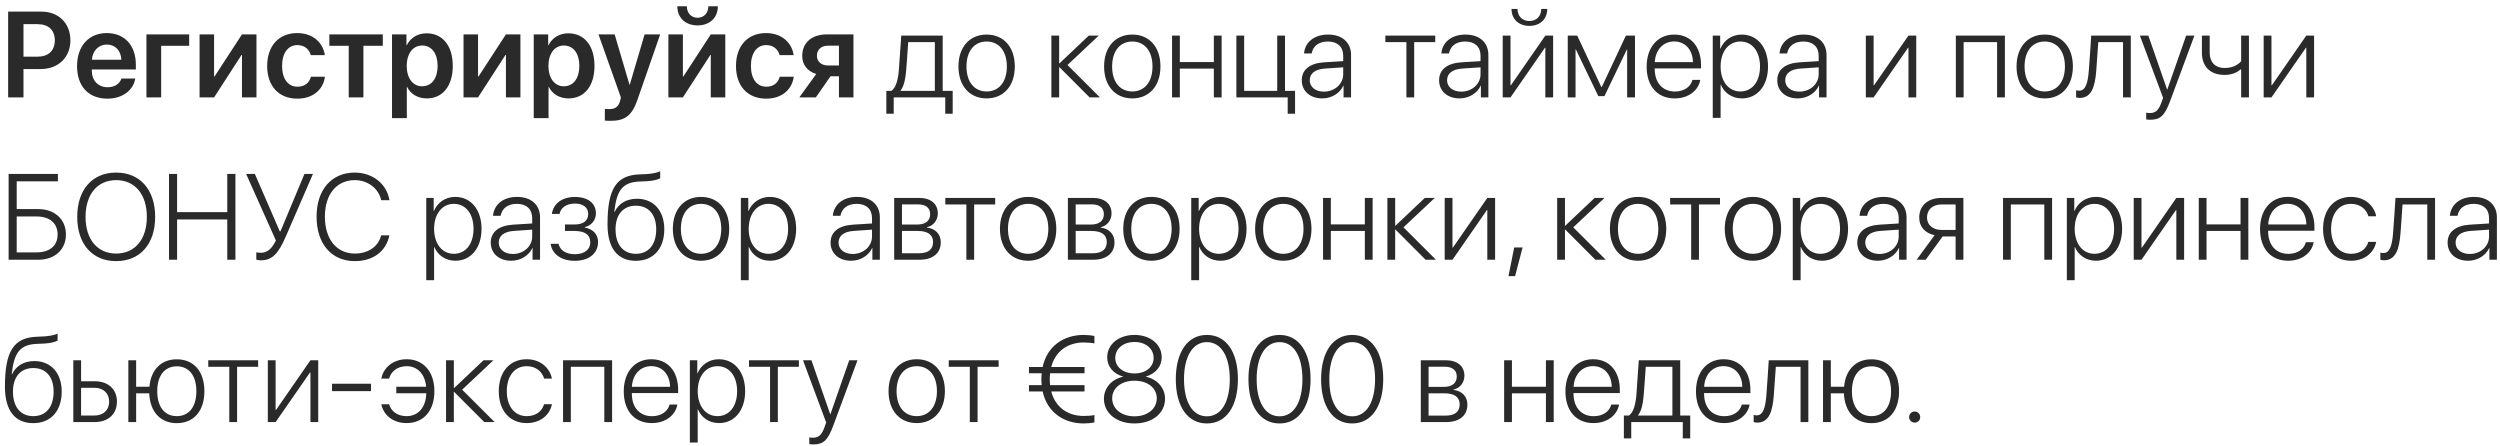 <?xml version="1.0" encoding="UTF-8"?> <svg xmlns="http://www.w3.org/2000/svg" width="308" height="55" viewBox="0 0 308 55" fill="none"><path d="M1.003 1.431H5.112C7.214 1.431 8.672 2.859 8.672 4.969C8.672 7.078 7.17 8.506 5.032 8.506H2.893V12H1.003V1.431ZM2.893 2.977V6.983H4.607C5.962 6.983 6.753 6.25 6.753 4.969C6.753 3.702 5.969 2.977 4.614 2.977H2.893ZM13.162 5.489C12.136 5.489 11.396 6.272 11.323 7.356H14.949C14.912 6.258 14.209 5.489 13.162 5.489ZM14.956 9.678H16.663C16.428 11.143 15.066 12.154 13.227 12.154C10.898 12.154 9.492 10.623 9.492 8.147C9.492 5.694 10.913 4.075 13.154 4.075C15.359 4.075 16.736 5.606 16.736 7.964V8.558H11.309V8.667C11.309 9.913 12.07 10.748 13.264 10.748C14.114 10.748 14.758 10.323 14.956 9.678ZM23.306 5.643H19.856V12H18.04V4.236H23.306V5.643ZM26.375 12H24.587V4.236H26.375V9.422H26.433L29.81 4.236H31.597V12H29.81V6.778H29.751L26.375 12ZM40.02 6.792H38.291C38.101 6.097 37.544 5.555 36.636 5.555C35.486 5.555 34.753 6.543 34.753 8.118C34.753 9.722 35.493 10.682 36.643 10.682C37.522 10.682 38.101 10.227 38.306 9.451H40.034C39.815 11.077 38.525 12.154 36.628 12.154C34.358 12.154 32.915 10.616 32.915 8.118C32.915 5.657 34.358 4.075 36.614 4.075C38.569 4.075 39.807 5.276 40.02 6.792ZM47.161 4.236V5.643H44.773V12H42.964V5.643H40.576V4.236H47.161ZM52.559 4.104C54.529 4.104 55.781 5.635 55.781 8.118C55.781 10.594 54.536 12.124 52.588 12.124C51.46 12.124 50.581 11.582 50.156 10.711H50.12V14.556H48.296V4.236H50.076V5.577H50.112C50.552 4.676 51.431 4.104 52.559 4.104ZM52.002 10.63C53.181 10.63 53.914 9.656 53.914 8.118C53.914 6.587 53.181 5.606 52.002 5.606C50.867 5.606 50.112 6.609 50.105 8.118C50.112 9.642 50.867 10.63 52.002 10.63ZM58.894 12H57.107V4.236H58.894V9.422H58.953L62.329 4.236H64.116V12H62.329V6.778H62.27L58.894 12ZM70.019 4.104C71.99 4.104 73.242 5.635 73.242 8.118C73.242 10.594 71.997 12.124 70.049 12.124C68.921 12.124 68.042 11.582 67.617 10.711H67.581V14.556H65.757V4.236H67.537V5.577H67.573C68.013 4.676 68.892 4.104 70.019 4.104ZM69.463 10.63C70.642 10.63 71.374 9.656 71.374 8.118C71.374 6.587 70.642 5.606 69.463 5.606C68.328 5.606 67.573 6.609 67.566 8.118C67.573 9.642 68.328 10.63 69.463 10.63ZM75.234 14.886C75.132 14.886 74.612 14.878 74.517 14.856V13.414C74.612 13.435 74.934 13.443 75.044 13.443C75.798 13.443 76.186 13.157 76.392 12.44C76.392 12.418 76.501 12.029 76.494 12.007L73.733 4.236H75.725L77.556 10.447H77.585L79.416 4.236H81.335L78.53 12.308C77.864 14.234 77.007 14.886 75.234 14.886ZM84.133 12H82.346V4.236H84.133V9.422H84.192L87.568 4.236H89.356V12H87.568V6.778H87.51L84.133 12ZM83.445 0.772H84.617C84.624 1.585 85.137 2.186 85.942 2.186C86.748 2.186 87.261 1.585 87.268 0.772H88.44C88.44 2.186 87.436 3.13 85.942 3.13C84.448 3.13 83.445 2.186 83.445 0.772ZM97.778 6.792H96.05C95.859 6.097 95.303 5.555 94.394 5.555C93.245 5.555 92.512 6.543 92.512 8.118C92.512 9.722 93.252 10.682 94.402 10.682C95.281 10.682 95.859 10.227 96.064 9.451H97.793C97.573 11.077 96.284 12.154 94.387 12.154C92.117 12.154 90.674 10.616 90.674 8.118C90.674 5.657 92.117 4.075 94.373 4.075C96.328 4.075 97.566 5.276 97.778 6.792ZM102.012 8.067H103.359V5.628H102.012C101.177 5.628 100.642 6.111 100.642 6.88C100.642 7.569 101.177 8.067 102.012 8.067ZM103.359 12V9.4H102.319L100.51 12H98.474L100.562 9.114C99.485 8.785 98.833 7.986 98.833 6.888C98.833 5.254 100.027 4.236 101.873 4.236H105.146V12H103.359ZM115.173 11.194V5.188H111.892C111.87 5.584 111.68 8.294 111.636 8.711C111.555 9.729 111.365 10.638 110.955 11.143V11.194H115.173ZM110.105 14.014H109.197V11.194H109.812C110.383 10.821 110.64 9.81 110.735 8.682C110.771 8.243 111.013 4.8 111.035 4.383H116.14V11.194H117.371V14.014H116.455V12H110.105V14.014ZM121.553 12.124C119.48 12.124 118.081 10.608 118.081 8.191C118.081 5.767 119.487 4.258 121.553 4.258C123.625 4.258 125.024 5.767 125.024 8.191C125.024 10.608 123.625 12.124 121.553 12.124ZM121.553 11.268C123.047 11.268 124.043 10.125 124.043 8.191C124.043 6.258 123.047 5.115 121.553 5.115C120.059 5.115 119.07 6.258 119.07 8.191C119.07 10.125 120.059 11.268 121.553 11.268ZM131.514 8.008L135.513 12H134.238L130.532 8.287H130.488V12H129.529V4.383H130.488V7.803H130.532L134.143 4.383H135.366L131.514 8.008ZM139.497 12.124C137.424 12.124 136.025 10.608 136.025 8.191C136.025 5.767 137.432 4.258 139.497 4.258C141.57 4.258 142.969 5.767 142.969 8.191C142.969 10.608 141.57 12.124 139.497 12.124ZM139.497 11.268C140.991 11.268 141.987 10.125 141.987 8.191C141.987 6.258 140.991 5.115 139.497 5.115C138.003 5.115 137.014 6.258 137.014 8.191C137.014 10.125 138.003 11.268 139.497 11.268ZM149.546 12V8.455H145.356V12H144.397V4.383H145.356V7.649H149.546V4.383H150.505V12H149.546ZM159.551 14.014H158.643V12H152.322V4.383H153.281V11.194H157.354V4.383H158.313V11.194H159.551V14.014ZM163.103 11.29C164.436 11.29 165.483 10.345 165.483 9.136V8.294L163.228 8.448C162.026 8.528 161.36 9.048 161.36 9.891C161.36 10.718 162.07 11.29 163.103 11.29ZM162.905 12.124C161.404 12.124 160.378 11.224 160.378 9.891C160.378 8.587 161.353 7.796 163.11 7.679L165.483 7.532V6.873C165.483 5.774 164.788 5.115 163.601 5.115C162.48 5.115 161.763 5.665 161.594 6.587H160.657C160.767 5.225 161.887 4.258 163.623 4.258C165.359 4.258 166.45 5.232 166.45 6.785V12H165.527V10.55H165.505C165.081 11.495 164.041 12.124 162.905 12.124ZM176.821 4.383V5.188H174.229V12H173.269V5.188H170.676V4.383H176.821ZM180.022 11.29C181.355 11.29 182.402 10.345 182.402 9.136V8.294L180.146 8.448C178.945 8.528 178.279 9.048 178.279 9.891C178.279 10.718 178.989 11.29 180.022 11.29ZM179.824 12.124C178.323 12.124 177.297 11.224 177.297 9.891C177.297 8.587 178.271 7.796 180.029 7.679L182.402 7.532V6.873C182.402 5.774 181.707 5.115 180.52 5.115C179.399 5.115 178.682 5.665 178.513 6.587H177.576C177.686 5.225 178.806 4.258 180.542 4.258C182.278 4.258 183.369 5.232 183.369 6.785V12H182.446V10.55H182.424C182 11.495 180.959 12.124 179.824 12.124ZM186.094 12H185.134V4.383H186.094V10.506H186.145L190.386 4.383H191.345V12H190.386V5.877H190.342L186.094 12ZM186.218 1.102H186.958C186.958 1.966 187.522 2.588 188.423 2.588C189.316 2.588 189.88 1.966 189.88 1.102H190.62C190.62 2.354 189.741 3.189 188.423 3.189C187.097 3.189 186.218 2.354 186.218 1.102ZM194.106 12H193.147V4.383H194.312L197.285 10.726H197.336L200.31 4.383H201.431V12H200.464V6.097H200.427L197.666 11.846H196.912L194.15 6.097H194.106V12ZM206.257 5.108C204.895 5.108 203.95 6.155 203.87 7.657H208.572C208.55 6.155 207.634 5.108 206.257 5.108ZM208.513 9.839H209.473C209.246 11.158 208.008 12.124 206.331 12.124C204.192 12.124 202.866 10.63 202.866 8.213C202.866 5.848 204.207 4.258 206.272 4.258C208.293 4.258 209.568 5.745 209.568 8.016V8.426H203.862V8.484C203.862 10.206 204.836 11.275 206.353 11.275C207.502 11.275 208.301 10.674 208.513 9.839ZM214.578 4.258C216.504 4.258 217.822 5.826 217.822 8.191C217.822 10.565 216.511 12.124 214.6 12.124C213.369 12.124 212.41 11.421 212.007 10.433H211.978V14.52H211.011V4.383H211.926V5.994H211.956C212.373 4.983 213.34 4.258 214.578 4.258ZM214.409 11.268C215.881 11.268 216.833 10.052 216.833 8.191C216.833 6.338 215.881 5.115 214.409 5.115C212.966 5.115 211.978 6.36 211.978 8.191C211.978 10.03 212.966 11.268 214.409 11.268ZM221.682 11.29C223.015 11.29 224.062 10.345 224.062 9.136V8.294L221.807 8.448C220.605 8.528 219.939 9.048 219.939 9.891C219.939 10.718 220.649 11.29 221.682 11.29ZM221.484 12.124C219.983 12.124 218.958 11.224 218.958 9.891C218.958 8.587 219.932 7.796 221.689 7.679L224.062 7.532V6.873C224.062 5.774 223.367 5.115 222.18 5.115C221.06 5.115 220.342 5.665 220.173 6.587H219.236C219.346 5.225 220.466 4.258 222.202 4.258C223.938 4.258 225.029 5.232 225.029 6.785V12H224.106V10.55H224.084C223.66 11.495 222.62 12.124 221.484 12.124ZM230.83 12H229.871V4.383H230.83V10.506H230.881L235.122 4.383H236.082V12H235.122V5.877H235.078L230.83 12ZM246.042 12V5.188H241.919V12H240.959V4.383H247.002V12H246.042ZM251.909 12.124C249.836 12.124 248.438 10.608 248.438 8.191C248.438 5.767 249.844 4.258 251.909 4.258C253.982 4.258 255.381 5.767 255.381 8.191C255.381 10.608 253.982 12.124 251.909 12.124ZM251.909 11.268C253.403 11.268 254.399 10.125 254.399 8.191C254.399 6.258 253.403 5.115 251.909 5.115C250.415 5.115 249.426 6.258 249.426 8.191C249.426 10.125 250.415 11.268 251.909 11.268ZM258.259 8.711C258.105 10.682 257.681 12.066 256.208 12.066C255.989 12.066 255.835 12.015 255.776 11.993V11.114C255.82 11.128 255.967 11.172 256.165 11.172C256.956 11.172 257.234 10.154 257.344 8.682C257.388 8.243 257.615 4.8 257.637 4.383H262.515V12H261.555V5.188H258.508C258.486 5.584 258.296 8.294 258.259 8.711ZM264.895 14.754C264.741 14.754 264.521 14.732 264.412 14.71V13.882C264.529 13.912 264.719 13.926 264.873 13.926C265.569 13.926 265.95 13.575 266.287 12.623L266.492 12.051L263.635 4.383H264.675L266.99 11.033H267.012L269.333 4.383H270.352L267.356 12.461C266.689 14.256 266.147 14.754 264.895 14.754ZM277.068 12H276.108V8.558H276.021C275.603 8.938 274.944 9.231 274.065 9.231C272.234 9.231 271.274 8.125 271.274 6.5V4.383H272.234V6.485C272.234 7.627 272.878 8.375 274.087 8.375C275.046 8.375 275.698 8.008 276.108 7.547V4.383H277.068V12ZM279.844 12H278.884V4.383H279.844V10.506H279.895L284.136 4.383H285.095V12H284.136V5.877H284.092L279.844 12ZM8.123 28.887C8.123 30.74 6.753 32 4.731 32H1.062V21.431H7.134V22.339H2.058V25.76H4.724C6.738 25.76 8.123 27.027 8.123 28.887ZM2.058 31.092H4.497C6.13 31.092 7.097 30.279 7.097 28.887C7.097 27.496 6.123 26.668 4.497 26.668H2.058V31.092ZM14.312 21.263C17.256 21.263 19.116 23.372 19.116 26.719C19.116 30.066 17.263 32.169 14.312 32.169C11.367 32.169 9.514 30.066 9.514 26.719C9.514 23.372 11.367 21.263 14.312 21.263ZM14.312 22.193C11.997 22.193 10.54 23.943 10.54 26.719C10.54 29.488 11.997 31.238 14.312 31.238C16.626 31.238 18.091 29.488 18.091 26.719C18.091 23.943 16.626 22.193 14.312 22.193ZM29.004 32H28V27.041H21.819V32H20.823V21.431H21.819V26.133H28V21.431H29.004V32ZM32.124 32.073C31.86 32.073 31.655 32.022 31.575 31.985V31.077C31.677 31.106 31.875 31.143 32.124 31.143C32.988 31.143 33.516 30.579 33.992 29.627L30.322 21.431H31.399L34.468 28.499H34.556L37.507 21.431H38.555L35.237 29.078C34.336 31.165 33.596 32.073 32.124 32.073ZM43.711 32.169C40.833 32.169 39.002 30.037 39.002 26.69C39.002 23.379 40.84 21.263 43.711 21.263C45.908 21.263 47.659 22.662 47.981 24.661H46.963C46.641 23.211 45.315 22.193 43.711 22.193C41.47 22.193 40.027 23.943 40.027 26.69C40.027 29.473 41.47 31.238 43.718 31.238C45.366 31.238 46.619 30.381 46.956 28.99H47.974C47.571 30.975 45.967 32.169 43.711 32.169ZM56.081 24.258C58.008 24.258 59.326 25.826 59.326 28.191C59.326 30.564 58.015 32.124 56.103 32.124C54.873 32.124 53.914 31.421 53.511 30.433H53.481V34.52H52.515V24.383H53.43V25.994H53.459C53.877 24.983 54.844 24.258 56.081 24.258ZM55.913 31.268C57.385 31.268 58.337 30.052 58.337 28.191C58.337 26.338 57.385 25.115 55.913 25.115C54.47 25.115 53.481 26.36 53.481 28.191C53.481 30.03 54.47 31.268 55.913 31.268ZM63.186 31.29C64.519 31.29 65.566 30.345 65.566 29.136V28.294L63.31 28.448C62.109 28.528 61.443 29.048 61.443 29.891C61.443 30.718 62.153 31.29 63.186 31.29ZM62.988 32.124C61.487 32.124 60.461 31.224 60.461 29.891C60.461 28.587 61.435 27.796 63.193 27.679L65.566 27.532V26.873C65.566 25.774 64.871 25.115 63.684 25.115C62.563 25.115 61.846 25.665 61.677 26.587H60.74C60.85 25.225 61.97 24.258 63.706 24.258C65.442 24.258 66.533 25.232 66.533 26.785V32H65.61V30.55H65.588C65.164 31.495 64.124 32.124 62.988 32.124ZM70.811 32.132C69.148 32.132 68.005 31.297 67.837 30.037H68.811C68.987 30.799 69.69 31.319 70.811 31.319C72.004 31.319 72.722 30.74 72.722 29.869C72.722 28.902 72.026 28.455 70.781 28.455H69.602V27.657H70.781C71.873 27.657 72.466 27.188 72.466 26.36C72.466 25.606 71.902 25.079 70.832 25.079C69.763 25.079 69.082 25.606 68.936 26.353H67.991C68.174 25.123 69.199 24.266 70.825 24.266C72.481 24.266 73.418 25.071 73.418 26.294C73.418 27.122 72.847 27.803 72.041 27.979V28.03C73.037 28.213 73.682 28.843 73.682 29.817C73.682 31.238 72.532 32.132 70.811 32.132ZM78.34 32.132C76.077 32.132 74.846 30.572 74.846 27.642C74.846 23.262 75.915 21.563 78.853 21.482C79.006 21.482 79.541 21.46 79.658 21.446C80.295 21.409 80.962 21.285 81.335 21.102V21.951C81.101 22.127 80.442 22.281 79.71 22.325C79.585 22.339 79.05 22.361 78.889 22.361C76.685 22.42 75.974 23.438 75.681 26.104H75.725C76.209 25.064 77.205 24.485 78.479 24.485C80.522 24.485 81.841 25.957 81.841 28.25C81.841 30.638 80.493 32.132 78.34 32.132ZM78.34 31.268C79.9 31.268 80.845 30.14 80.845 28.25C80.845 26.434 79.9 25.342 78.34 25.342C76.78 25.342 75.835 26.434 75.835 28.25C75.835 30.14 76.78 31.268 78.34 31.268ZM86.367 32.124C84.294 32.124 82.895 30.608 82.895 28.191C82.895 25.767 84.302 24.258 86.367 24.258C88.44 24.258 89.839 25.767 89.839 28.191C89.839 30.608 88.44 32.124 86.367 32.124ZM86.367 31.268C87.861 31.268 88.857 30.125 88.857 28.191C88.857 26.258 87.861 25.115 86.367 25.115C84.873 25.115 83.884 26.258 83.884 28.191C83.884 30.125 84.873 31.268 86.367 31.268ZM94.841 24.258C96.768 24.258 98.086 25.826 98.086 28.191C98.086 30.564 96.775 32.124 94.863 32.124C93.633 32.124 92.673 31.421 92.27 30.433H92.241V34.52H91.274V24.383H92.19V25.994H92.219C92.637 24.983 93.603 24.258 94.841 24.258ZM94.673 31.268C96.145 31.268 97.097 30.052 97.097 28.191C97.097 26.338 96.145 25.115 94.673 25.115C93.23 25.115 92.241 26.36 92.241 28.191C92.241 30.03 93.23 31.268 94.673 31.268ZM105.051 31.29C106.384 31.29 107.432 30.345 107.432 29.136V28.294L105.176 28.448C103.975 28.528 103.308 29.048 103.308 29.891C103.308 30.718 104.019 31.29 105.051 31.29ZM104.854 32.124C103.352 32.124 102.327 31.224 102.327 29.891C102.327 28.587 103.301 27.796 105.059 27.679L107.432 27.532V26.873C107.432 25.774 106.736 25.115 105.549 25.115C104.429 25.115 103.711 25.665 103.542 26.587H102.605C102.715 25.225 103.835 24.258 105.571 24.258C107.307 24.258 108.398 25.232 108.398 26.785V32H107.476V30.55H107.454C107.029 31.495 105.989 32.124 104.854 32.124ZM113.123 25.181H111.123V27.664H112.983C114.023 27.664 114.595 27.21 114.595 26.382C114.595 25.621 114.067 25.181 113.123 25.181ZM113.057 28.455H111.123V31.202H113.232C114.353 31.202 114.954 30.726 114.954 29.817C114.954 28.909 114.28 28.455 113.057 28.455ZM110.164 32V24.383H113.24C114.668 24.383 115.54 25.108 115.54 26.294C115.54 27.129 114.983 27.84 114.207 27.986V28.038C115.188 28.148 115.906 28.821 115.906 29.839C115.906 31.202 114.917 32 113.276 32H110.164ZM122.607 24.383V25.189H120.015V32H119.055V25.189H116.462V24.383H122.607ZM126.665 32.124C124.592 32.124 123.193 30.608 123.193 28.191C123.193 25.767 124.6 24.258 126.665 24.258C128.738 24.258 130.137 25.767 130.137 28.191C130.137 30.608 128.738 32.124 126.665 32.124ZM126.665 31.268C128.159 31.268 129.155 30.125 129.155 28.191C129.155 26.258 128.159 25.115 126.665 25.115C125.171 25.115 124.182 26.258 124.182 28.191C124.182 30.125 125.171 31.268 126.665 31.268ZM134.524 25.181H132.524V27.664H134.385C135.425 27.664 135.996 27.21 135.996 26.382C135.996 25.621 135.469 25.181 134.524 25.181ZM134.458 28.455H132.524V31.202H134.634C135.754 31.202 136.355 30.726 136.355 29.817C136.355 28.909 135.681 28.455 134.458 28.455ZM131.565 32V24.383H134.641C136.069 24.383 136.941 25.108 136.941 26.294C136.941 27.129 136.384 27.84 135.608 27.986V28.038C136.589 28.148 137.307 28.821 137.307 29.839C137.307 31.202 136.318 32 134.678 32H131.565ZM141.855 32.124C139.783 32.124 138.384 30.608 138.384 28.191C138.384 25.767 139.79 24.258 141.855 24.258C143.928 24.258 145.327 25.767 145.327 28.191C145.327 30.608 143.928 32.124 141.855 32.124ZM141.855 31.268C143.35 31.268 144.346 30.125 144.346 28.191C144.346 26.258 143.35 25.115 141.855 25.115C140.361 25.115 139.373 26.258 139.373 28.191C139.373 30.125 140.361 31.268 141.855 31.268ZM150.33 24.258C152.256 24.258 153.574 25.826 153.574 28.191C153.574 30.564 152.263 32.124 150.352 32.124C149.121 32.124 148.162 31.421 147.759 30.433H147.729V34.52H146.763V24.383H147.678V25.994H147.708C148.125 24.983 149.092 24.258 150.33 24.258ZM150.161 31.268C151.633 31.268 152.585 30.052 152.585 28.191C152.585 26.338 151.633 25.115 150.161 25.115C148.718 25.115 147.729 26.36 147.729 28.191C147.729 30.03 148.718 31.268 150.161 31.268ZM158.101 32.124C156.028 32.124 154.629 30.608 154.629 28.191C154.629 25.767 156.035 24.258 158.101 24.258C160.173 24.258 161.572 25.767 161.572 28.191C161.572 30.608 160.173 32.124 158.101 32.124ZM158.101 31.268C159.595 31.268 160.591 30.125 160.591 28.191C160.591 26.258 159.595 25.115 158.101 25.115C156.606 25.115 155.618 26.258 155.618 28.191C155.618 30.125 156.606 31.268 158.101 31.268ZM168.149 32V28.455H163.96V32H163V24.383H163.96V27.649H168.149V24.383H169.109V32H168.149ZM172.91 28.008L176.909 32H175.635L171.929 28.287H171.885V32H170.925V24.383H171.885V27.803H171.929L175.54 24.383H176.763L172.91 28.008ZM178.945 32H177.986V24.383H178.945V30.506H178.997L183.237 24.383H184.197V32H183.237V25.877H183.193L178.945 32ZM186.658 34.022H185.845L186.548 30.491H187.581L186.658 34.022ZM193.828 28.008L197.827 32H196.553L192.847 28.287H192.803V32H191.843V24.383H192.803V27.803H192.847L196.458 24.383H197.681L193.828 28.008ZM201.812 32.124C199.739 32.124 198.34 30.608 198.34 28.191C198.34 25.767 199.746 24.258 201.812 24.258C203.884 24.258 205.283 25.767 205.283 28.191C205.283 30.608 203.884 32.124 201.812 32.124ZM201.812 31.268C203.306 31.268 204.302 30.125 204.302 28.191C204.302 26.258 203.306 25.115 201.812 25.115C200.317 25.115 199.329 26.258 199.329 28.191C199.329 30.125 200.317 31.268 201.812 31.268ZM211.904 24.383V25.189H209.312V32H208.352V25.189H205.759V24.383H211.904ZM215.962 32.124C213.889 32.124 212.49 30.608 212.49 28.191C212.49 25.767 213.896 24.258 215.962 24.258C218.035 24.258 219.434 25.767 219.434 28.191C219.434 30.608 218.035 32.124 215.962 32.124ZM215.962 31.268C217.456 31.268 218.452 30.125 218.452 28.191C218.452 26.258 217.456 25.115 215.962 25.115C214.468 25.115 213.479 26.258 213.479 28.191C213.479 30.125 214.468 31.268 215.962 31.268ZM224.436 24.258C226.362 24.258 227.681 25.826 227.681 28.191C227.681 30.564 226.37 32.124 224.458 32.124C223.228 32.124 222.268 31.421 221.865 30.433H221.836V34.52H220.869V24.383H221.785V25.994H221.814C222.231 24.983 223.198 24.258 224.436 24.258ZM224.268 31.268C225.74 31.268 226.692 30.052 226.692 28.191C226.692 26.338 225.74 25.115 224.268 25.115C222.825 25.115 221.836 26.36 221.836 28.191C221.836 30.03 222.825 31.268 224.268 31.268ZM231.541 31.29C232.874 31.29 233.921 30.345 233.921 29.136V28.294L231.665 28.448C230.464 28.528 229.797 29.048 229.797 29.891C229.797 30.718 230.508 31.29 231.541 31.29ZM231.343 32.124C229.841 32.124 228.816 31.224 228.816 29.891C228.816 28.587 229.79 27.796 231.548 27.679L233.921 27.532V26.873C233.921 25.774 233.225 25.115 232.039 25.115C230.918 25.115 230.2 25.665 230.032 26.587H229.094C229.204 25.225 230.325 24.258 232.061 24.258C233.796 24.258 234.888 25.232 234.888 26.785V32H233.965V30.55H233.943C233.518 31.495 232.478 32.124 231.343 32.124ZM239.224 28.331H240.93V25.189H239.224C238.118 25.189 237.407 25.804 237.407 26.8C237.407 27.708 238.125 28.331 239.224 28.331ZM240.93 32V29.136H239.333L237.246 32H236.125L238.345 28.975C237.166 28.733 236.448 27.935 236.448 26.814C236.448 25.313 237.532 24.383 239.216 24.383H241.89V32H240.93ZM251.858 32V25.189H247.734V32H246.775V24.383H252.817V32H251.858ZM258.201 24.258C260.127 24.258 261.445 25.826 261.445 28.191C261.445 30.564 260.134 32.124 258.223 32.124C256.992 32.124 256.033 31.421 255.63 30.433H255.601V34.52H254.634V24.383H255.549V25.994H255.579C255.996 24.983 256.963 24.258 258.201 24.258ZM258.032 31.268C259.504 31.268 260.457 30.052 260.457 28.191C260.457 26.338 259.504 25.115 258.032 25.115C256.589 25.115 255.601 26.36 255.601 28.191C255.601 30.03 256.589 31.268 258.032 31.268ZM263.833 32H262.874V24.383H263.833V30.506H263.884L268.125 24.383H269.084V32H268.125V25.877H268.081L263.833 32ZM276.035 32V28.455H271.846V32H270.886V24.383H271.846V27.649H276.035V24.383H276.995V32H276.035ZM281.829 25.108C280.466 25.108 279.521 26.155 279.441 27.657H284.143C284.121 26.155 283.206 25.108 281.829 25.108ZM284.084 29.839H285.044C284.817 31.158 283.579 32.124 281.902 32.124C279.763 32.124 278.438 30.63 278.438 28.213C278.438 25.848 279.778 24.258 281.843 24.258C283.865 24.258 285.139 25.745 285.139 28.016V28.426H279.434V28.484C279.434 30.206 280.408 31.275 281.924 31.275C283.074 31.275 283.872 30.674 284.084 29.839ZM292.749 26.646H291.79C291.541 25.789 290.793 25.115 289.636 25.115C288.149 25.115 287.19 26.331 287.19 28.191C287.19 30.081 288.157 31.268 289.651 31.268C290.75 31.268 291.519 30.696 291.782 29.795H292.749C292.478 31.165 291.284 32.124 289.644 32.124C287.556 32.124 286.201 30.608 286.201 28.191C286.201 25.811 287.556 24.258 289.636 24.258C291.365 24.258 292.493 25.35 292.749 26.646ZM295.745 28.711C295.591 30.682 295.166 32.066 293.694 32.066C293.474 32.066 293.32 32.015 293.262 31.993V31.114C293.306 31.128 293.452 31.172 293.65 31.172C294.441 31.172 294.719 30.154 294.829 28.682C294.873 28.243 295.1 24.8 295.122 24.383H300V32H299.041V25.189H295.994C295.972 25.584 295.781 28.294 295.745 28.711ZM304.27 31.29C305.603 31.29 306.65 30.345 306.65 29.136V28.294L304.395 28.448C303.193 28.528 302.527 29.048 302.527 29.891C302.527 30.718 303.237 31.29 304.27 31.29ZM304.072 32.124C302.571 32.124 301.545 31.224 301.545 29.891C301.545 28.587 302.52 27.796 304.277 27.679L306.65 27.532V26.873C306.65 25.774 305.955 25.115 304.768 25.115C303.647 25.115 302.93 25.665 302.761 26.587H301.824C301.934 25.225 303.054 24.258 304.79 24.258C306.526 24.258 307.617 25.232 307.617 26.785V32H306.694V30.55H306.672C306.248 31.495 305.208 32.124 304.072 32.124ZM4.102 52.132C1.838 52.132 0.608 50.572 0.608 47.642C0.608 43.262 1.677 41.563 4.614 41.482C4.768 41.482 5.303 41.46 5.42 41.446C6.057 41.409 6.724 41.285 7.097 41.102V41.951C6.863 42.127 6.204 42.281 5.471 42.325C5.347 42.339 4.812 42.361 4.651 42.361C2.446 42.42 1.736 43.438 1.443 46.104H1.487C1.97 45.064 2.966 44.485 4.241 44.485C6.284 44.485 7.603 45.958 7.603 48.25C7.603 50.638 6.255 52.132 4.102 52.132ZM4.102 51.268C5.662 51.268 6.606 50.14 6.606 48.25C6.606 46.434 5.662 45.342 4.102 45.342C2.542 45.342 1.597 46.434 1.597 48.25C1.597 50.14 2.542 51.268 4.102 51.268ZM11.631 47.774H9.99V51.194H11.631C12.737 51.194 13.447 50.513 13.447 49.48C13.447 48.448 12.729 47.774 11.631 47.774ZM9.031 52V44.383H9.99V46.968H11.646C13.323 46.968 14.407 47.935 14.407 49.48C14.407 51.026 13.323 52 11.646 52H9.031ZM21.782 52.132C19.768 52.132 18.479 50.74 18.384 48.455H16.773V52H15.813V44.383H16.773V47.649H18.406C18.596 45.54 19.863 44.266 21.782 44.266C23.87 44.266 25.181 45.76 25.181 48.199C25.181 50.638 23.87 52.132 21.782 52.132ZM21.782 51.268C23.284 51.268 24.192 50.125 24.192 48.199C24.192 46.273 23.284 45.13 21.782 45.13C20.281 45.13 19.373 46.273 19.373 48.199C19.373 50.125 20.281 51.268 21.782 51.268ZM31.802 44.383V45.188H29.209V52H28.25V45.188H25.657V44.383H31.802ZM33.955 52H32.996V44.383H33.955V50.506H34.006L38.247 44.383H39.206V52H38.247V45.877H38.203L33.955 52ZM45.71 48.184H40.906V47.276H45.71V48.184ZM47.937 49.803C48.201 50.704 48.992 51.268 50.083 51.268C51.504 51.268 52.471 50.22 52.522 48.448H48.823V47.649H52.5C52.361 46.067 51.423 45.115 50.098 45.115C48.94 45.115 48.171 45.782 47.937 46.646H46.977C47.219 45.35 48.377 44.258 50.098 44.258C52.178 44.258 53.518 45.811 53.518 48.191C53.518 50.608 52.178 52.124 50.09 52.124C48.45 52.124 47.256 51.172 46.977 49.803H47.937ZM56.938 48.008L60.938 52H59.663L55.957 48.287H55.913V52H54.954V44.383H55.913V47.803H55.957L59.568 44.383H60.791L56.938 48.008ZM67.998 46.646H67.039C66.79 45.789 66.043 45.115 64.885 45.115C63.398 45.115 62.439 46.331 62.439 48.191C62.439 50.081 63.406 51.268 64.9 51.268C65.999 51.268 66.768 50.696 67.031 49.795H67.998C67.727 51.165 66.533 52.124 64.893 52.124C62.805 52.124 61.45 50.608 61.45 48.191C61.45 45.811 62.805 44.258 64.885 44.258C66.614 44.258 67.742 45.35 67.998 46.646ZM74.451 52V45.188H70.327V52H69.368V44.383H75.41V52H74.451ZM80.237 45.108C78.874 45.108 77.93 46.155 77.849 47.657H82.551C82.529 46.155 81.614 45.108 80.237 45.108ZM82.493 49.839H83.452C83.225 51.158 81.987 52.124 80.31 52.124C78.171 52.124 76.846 50.63 76.846 48.213C76.846 45.848 78.186 44.258 80.251 44.258C82.273 44.258 83.547 45.745 83.547 48.016V48.426H77.842V48.484C77.842 50.206 78.816 51.275 80.332 51.275C81.482 51.275 82.28 50.674 82.493 49.839ZM88.557 44.258C90.483 44.258 91.802 45.826 91.802 48.191C91.802 50.565 90.491 52.124 88.579 52.124C87.349 52.124 86.389 51.421 85.986 50.433H85.957V54.52H84.99V44.383H85.906V45.994H85.935C86.353 44.983 87.319 44.258 88.557 44.258ZM88.389 51.268C89.861 51.268 90.813 50.052 90.813 48.191C90.813 46.338 89.861 45.115 88.389 45.115C86.946 45.115 85.957 46.36 85.957 48.191C85.957 50.03 86.946 51.268 88.389 51.268ZM98.423 44.383V45.188H95.83V52H94.871V45.188H92.278V44.383H98.423ZM100.188 54.754C100.034 54.754 99.814 54.732 99.705 54.71V53.882C99.822 53.912 100.012 53.926 100.166 53.926C100.862 53.926 101.243 53.575 101.58 52.623L101.785 52.051L98.928 44.383H99.968L102.283 51.033H102.305L104.626 44.383H105.645L102.649 52.461C101.982 54.256 101.44 54.754 100.188 54.754ZM112.939 52.124C110.867 52.124 109.468 50.608 109.468 48.191C109.468 45.767 110.874 44.258 112.939 44.258C115.012 44.258 116.411 45.767 116.411 48.191C116.411 50.608 115.012 52.124 112.939 52.124ZM112.939 51.268C114.434 51.268 115.43 50.125 115.43 48.191C115.43 46.258 114.434 45.115 112.939 45.115C111.445 45.115 110.457 46.258 110.457 48.191C110.457 50.125 111.445 51.268 112.939 51.268ZM123.032 44.383V45.188H120.439V52H119.48V45.188H116.887V44.383H123.032ZM134.832 41.402V42.31C134.553 42.244 133.967 42.193 133.513 42.193C131.594 42.193 130.027 43.226 129.514 45.218H133.616V45.987H129.368C129.346 46.221 129.331 46.463 129.331 46.719C129.331 46.976 129.346 47.217 129.368 47.452H133.616V48.228H129.514C130.027 50.213 131.602 51.246 133.513 51.246C133.967 51.246 134.553 51.209 134.832 51.128V52.037C134.561 52.117 133.967 52.169 133.513 52.169C131.096 52.169 129.023 50.835 128.452 48.228H126.768V47.452H128.335C128.313 47.217 128.298 46.976 128.298 46.719C128.298 46.463 128.313 46.221 128.335 45.987H126.768V45.218H128.452C129.016 42.596 131.089 41.263 133.513 41.263C133.967 41.263 134.561 41.321 134.832 41.402ZM139.768 52.169C137.549 52.169 136.003 50.894 136.003 49.129C136.003 47.796 136.956 46.712 138.362 46.412V46.39C137.168 46.06 136.406 45.159 136.406 44.024C136.406 42.427 137.82 41.263 139.768 41.263C141.724 41.263 143.123 42.427 143.123 44.024C143.123 45.145 142.361 46.045 141.174 46.39V46.412C142.581 46.712 143.533 47.803 143.533 49.129C143.533 50.901 141.995 52.169 139.768 52.169ZM139.768 51.29C141.401 51.29 142.515 50.345 142.515 49.07C142.515 47.803 141.394 46.902 139.768 46.902C138.149 46.902 137.021 47.803 137.021 49.07C137.021 50.345 138.135 51.29 139.768 51.29ZM139.768 46.009C141.145 46.009 142.126 45.218 142.126 44.105C142.126 42.969 141.182 42.134 139.768 42.134C138.362 42.134 137.402 42.969 137.402 44.105C137.402 45.218 138.384 46.009 139.768 46.009ZM148.689 52.169C146.287 52.169 144.858 50.052 144.858 46.712C144.858 43.394 146.301 41.263 148.689 41.263C151.084 41.263 152.512 43.387 152.512 46.705C152.512 50.044 151.091 52.169 148.689 52.169ZM148.689 51.29C150.476 51.29 151.509 49.51 151.509 46.712C151.509 43.936 150.461 42.149 148.689 42.149C146.924 42.149 145.869 43.951 145.869 46.705C145.869 49.51 146.902 51.29 148.689 51.29ZM157.639 52.169C155.237 52.169 153.809 50.052 153.809 46.712C153.809 43.394 155.251 41.263 157.639 41.263C160.034 41.263 161.462 43.387 161.462 46.705C161.462 50.044 160.042 52.169 157.639 52.169ZM157.639 51.29C159.426 51.29 160.459 49.51 160.459 46.712C160.459 43.936 159.412 42.149 157.639 42.149C155.874 42.149 154.819 43.951 154.819 46.705C154.819 49.51 155.852 51.29 157.639 51.29ZM166.589 52.169C164.187 52.169 162.759 50.052 162.759 46.712C162.759 43.394 164.202 41.263 166.589 41.263C168.984 41.263 170.413 43.387 170.413 46.705C170.413 50.044 168.992 52.169 166.589 52.169ZM166.589 51.29C168.376 51.29 169.409 49.51 169.409 46.712C169.409 43.936 168.362 42.149 166.589 42.149C164.824 42.149 163.77 43.951 163.77 46.705C163.77 49.51 164.802 51.29 166.589 51.29ZM178 45.181H176.001V47.664H177.861C178.901 47.664 179.473 47.21 179.473 46.382C179.473 45.621 178.945 45.181 178 45.181ZM177.935 48.455H176.001V51.202H178.11C179.231 51.202 179.832 50.726 179.832 49.817C179.832 48.909 179.158 48.455 177.935 48.455ZM175.042 52V44.383H178.118C179.546 44.383 180.417 45.108 180.417 46.294C180.417 47.129 179.861 47.84 179.084 47.986V48.038C180.066 48.148 180.784 48.821 180.784 49.839C180.784 51.202 179.795 52 178.154 52H175.042ZM190.459 52V48.455H186.27V52H185.31V44.383H186.27V47.649H190.459V44.383H191.418V52H190.459ZM196.252 45.108C194.89 45.108 193.945 46.155 193.865 47.657H198.567C198.545 46.155 197.629 45.108 196.252 45.108ZM198.508 49.839H199.468C199.241 51.158 198.003 52.124 196.326 52.124C194.187 52.124 192.861 50.63 192.861 48.213C192.861 45.848 194.202 44.258 196.267 44.258C198.289 44.258 199.563 45.745 199.563 48.016V48.426H193.857V48.484C193.857 50.206 194.832 51.275 196.348 51.275C197.498 51.275 198.296 50.674 198.508 49.839ZM206.038 51.194V45.188H202.756C202.734 45.584 202.544 48.294 202.5 48.711C202.419 49.73 202.229 50.638 201.819 51.143V51.194H206.038ZM200.969 54.014H200.061V51.194H200.676C201.248 50.821 201.504 49.81 201.599 48.682C201.636 48.243 201.877 44.8 201.899 44.383H207.004V51.194H208.235V54.014H207.319V52H200.969V54.014ZM212.336 45.108C210.974 45.108 210.029 46.155 209.949 47.657H214.651C214.629 46.155 213.713 45.108 212.336 45.108ZM214.592 49.839H215.552C215.325 51.158 214.087 52.124 212.41 52.124C210.271 52.124 208.945 50.63 208.945 48.213C208.945 45.848 210.286 44.258 212.351 44.258C214.373 44.258 215.647 45.745 215.647 48.016V48.426H209.941V48.484C209.941 50.206 210.916 51.275 212.432 51.275C213.582 51.275 214.38 50.674 214.592 49.839ZM218.533 48.711C218.379 50.682 217.954 52.066 216.482 52.066C216.262 52.066 216.108 52.015 216.05 51.993V51.114C216.094 51.128 216.24 51.172 216.438 51.172C217.229 51.172 217.507 50.154 217.617 48.682C217.661 48.243 217.888 44.8 217.91 44.383H222.788V52H221.829V45.188H218.782C218.76 45.584 218.569 48.294 218.533 48.711ZM230.566 52.132C228.552 52.132 227.263 50.74 227.168 48.455H225.557V52H224.597V44.383H225.557V47.649H227.19C227.38 45.54 228.647 44.266 230.566 44.266C232.654 44.266 233.965 45.76 233.965 48.199C233.965 50.638 232.654 52.132 230.566 52.132ZM230.566 51.268C232.068 51.268 232.976 50.125 232.976 48.199C232.976 46.273 232.068 45.13 230.566 45.13C229.065 45.13 228.157 46.273 228.157 48.199C228.157 50.125 229.065 51.268 230.566 51.268ZM235.891 52.066C235.51 52.066 235.203 51.766 235.203 51.385C235.203 50.997 235.51 50.696 235.891 50.696C236.272 50.696 236.572 50.997 236.572 51.385C236.572 51.766 236.272 52.066 235.891 52.066Z" fill="#2A2A2A"></path></svg> 